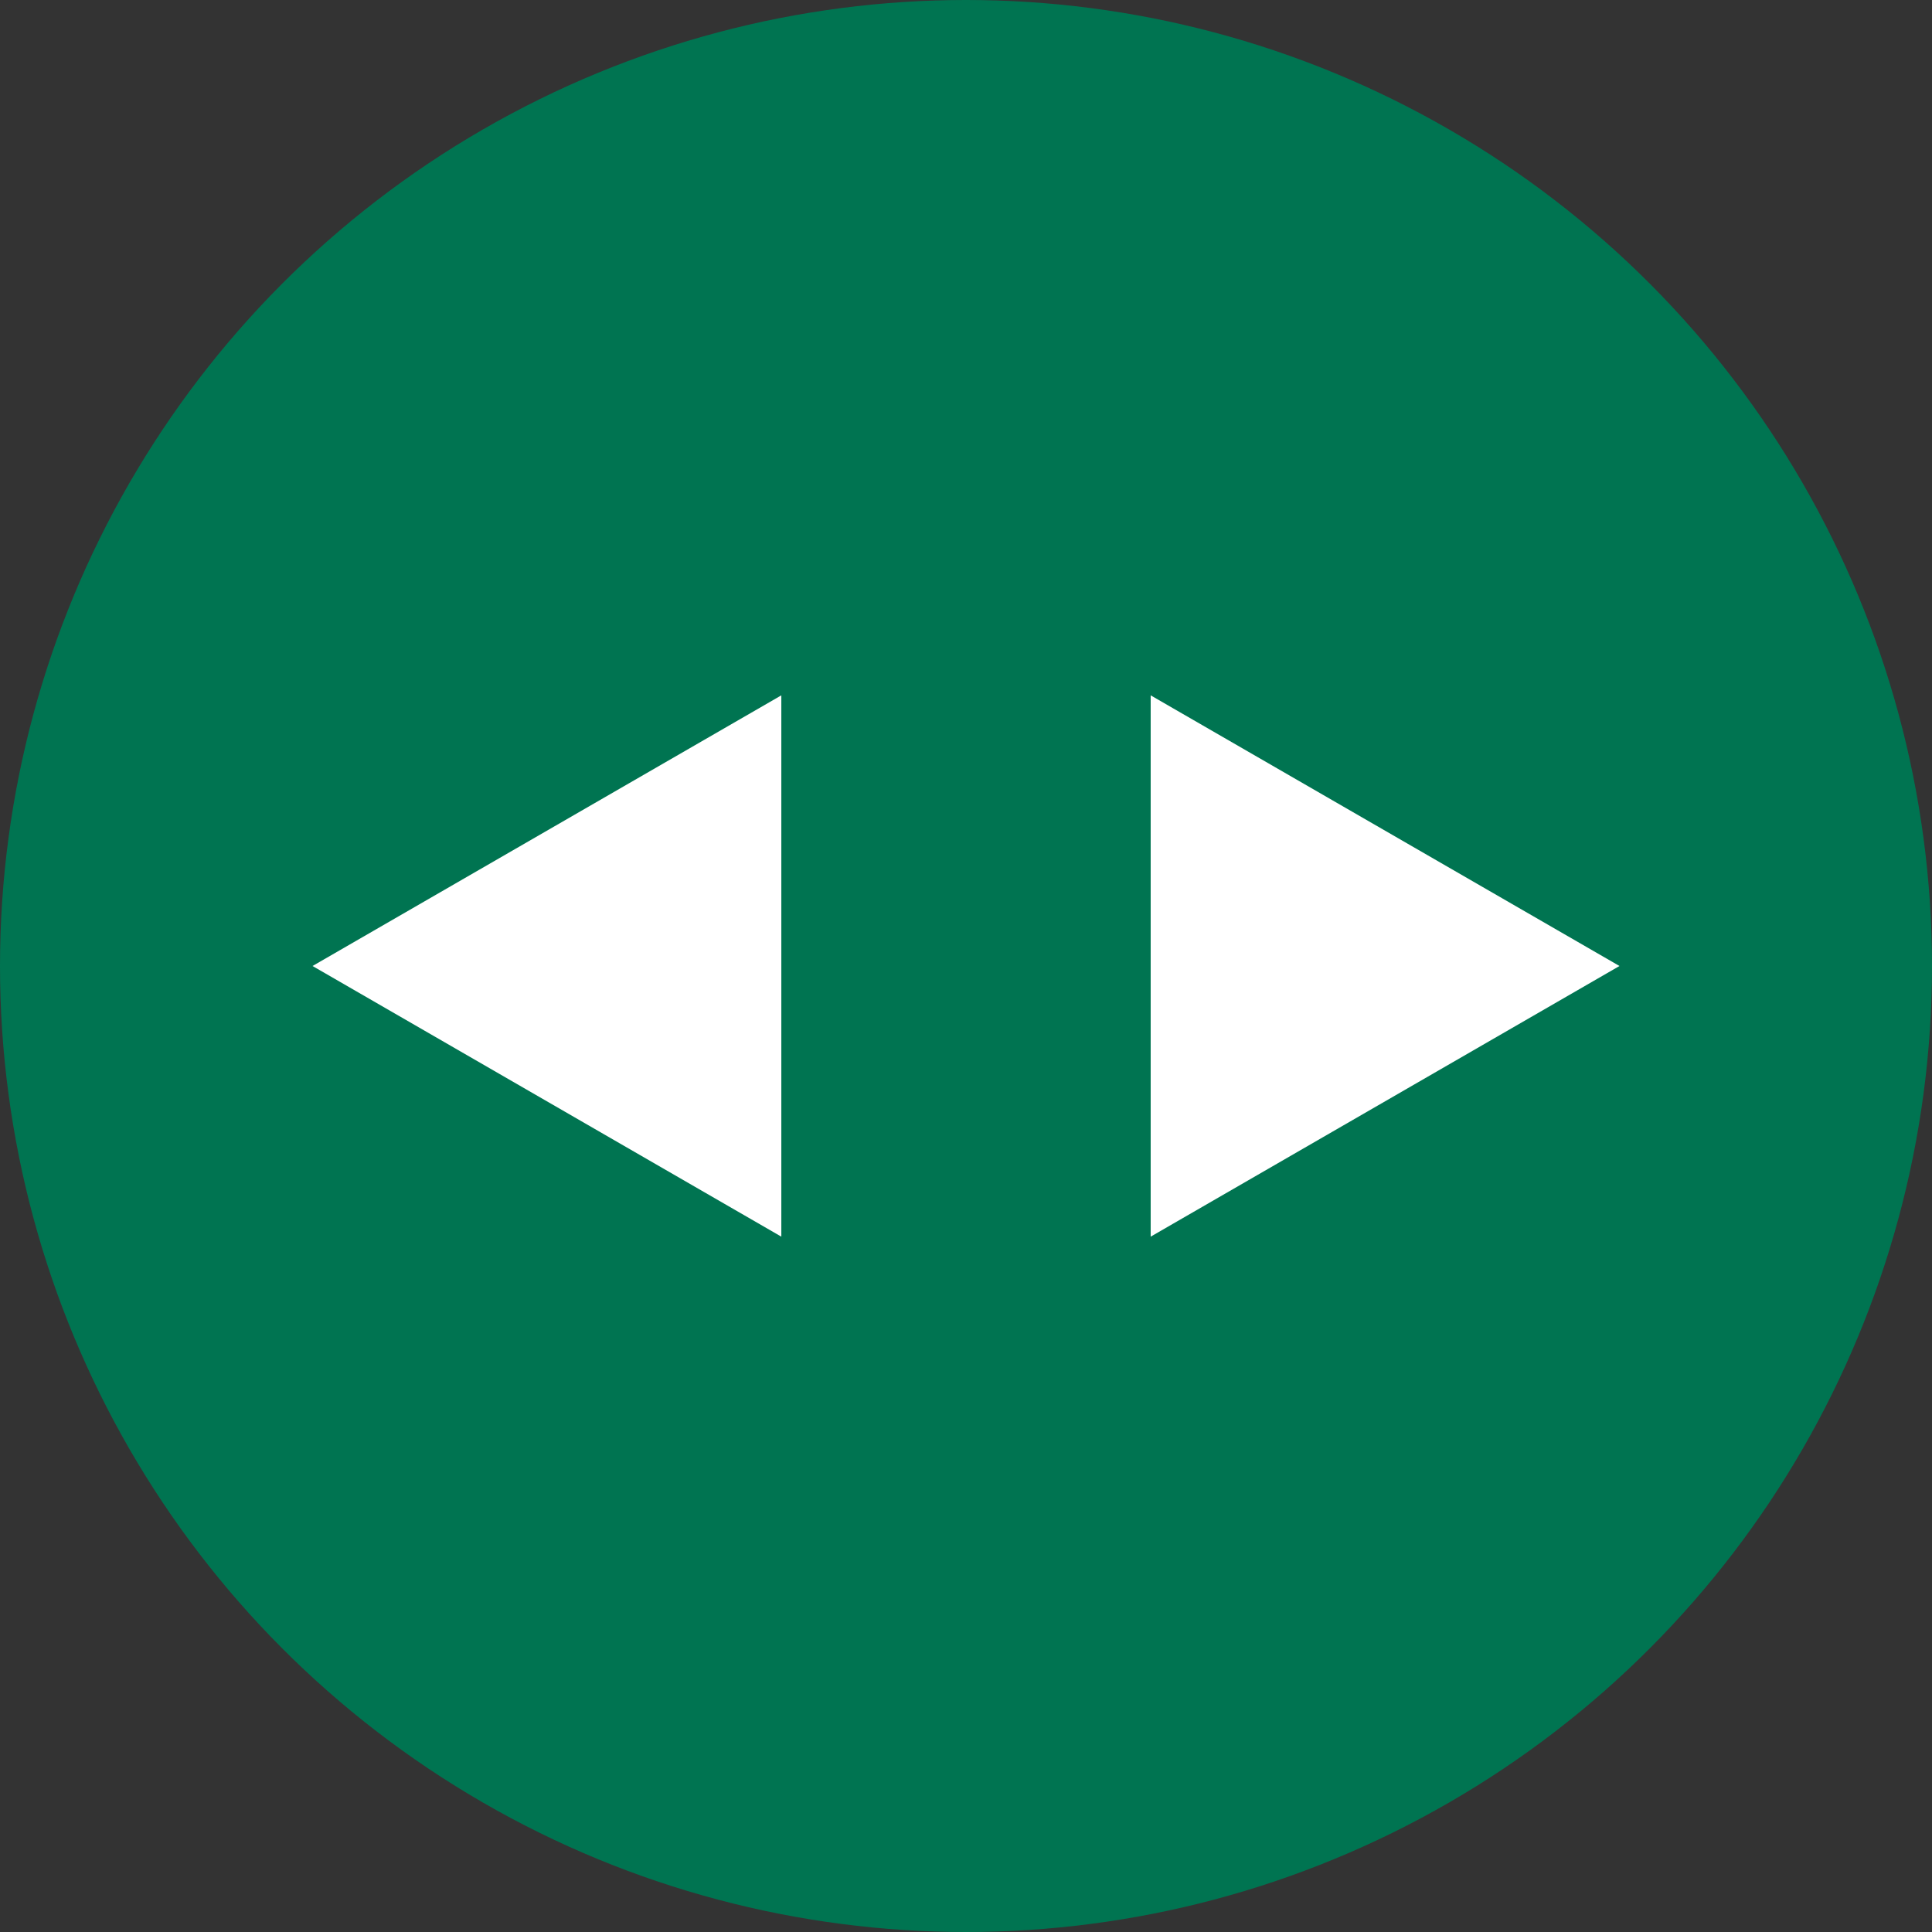<svg width="68" height="68" viewBox="0 0 68 68" fill="none" xmlns="http://www.w3.org/2000/svg">
    <rect x="0" y="0" width="68" height="68" fill="#333333" stroke="none"/>
    <circle cx="34" cy="34" r="34" fill="#007451" />
    <path d="M11 34L27.5 24.474L27.5 43.526L11 34Z" fill="white" />
    <path d="M57 34L40.5 24.474L40.5 43.526L57 34Z" fill="white" />
</svg>
    